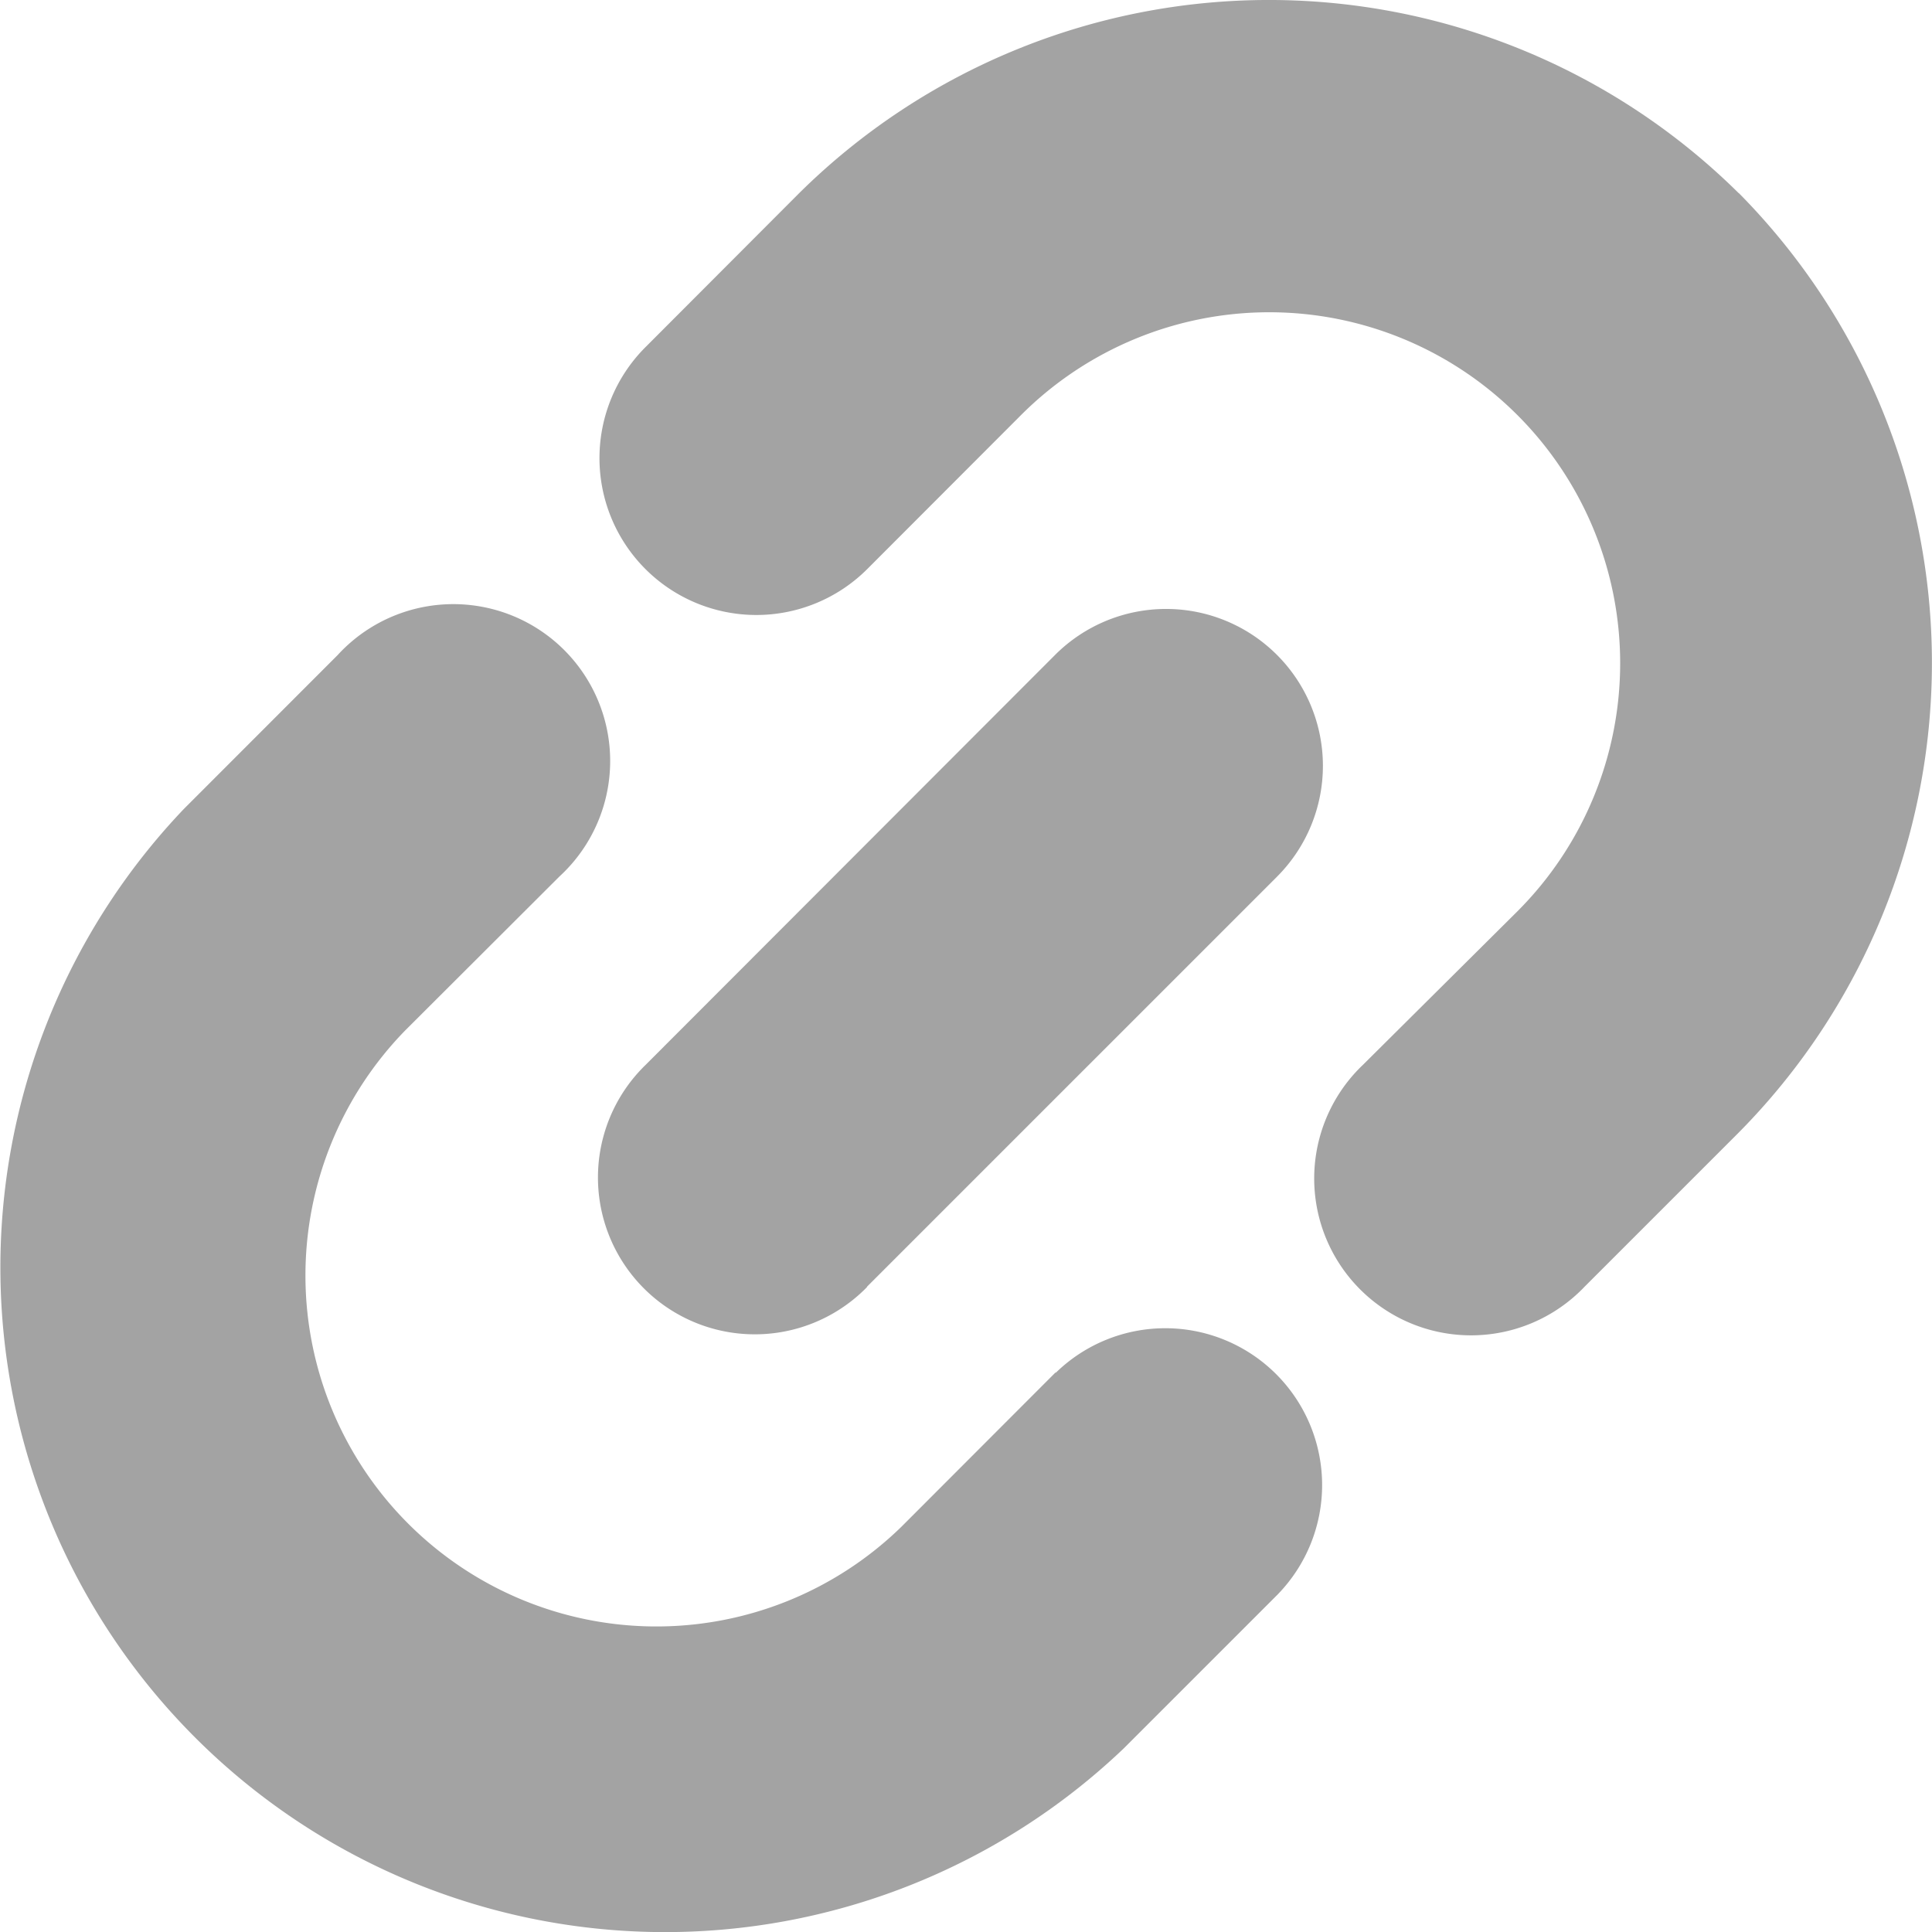 <svg id="link_1_" data-name="link (1)" xmlns="http://www.w3.org/2000/svg" width="20.287" height="20.287" viewBox="0 0 20.287 20.287">
  <path id="Path_1209" data-name="Path 1209" d="M12.25,18.434l-1.616,1.618A3.685,3.685,0,0,1,5.424,14.84l1.618-1.615A1.647,1.647,0,1,0,4.713,10.9L3.1,12.514a6.979,6.979,0,0,0,9.867,9.867l1.616-1.616a1.647,1.647,0,0,0-2.327-2.331Z" transform="translate(-1.168 -4.021)" fill="#a3a3a3"/>
  <path id="Path_1210" data-name="Path 1210" d="M22.38,3.047a7.012,7.012,0,0,0-9.867,0L10.9,4.663a1.647,1.647,0,1,0,2.328,2.331l1.616-1.618a3.685,3.685,0,1,1,5.211,5.212L18.433,12.2a1.647,1.647,0,1,0,2.329,2.328l1.617-1.617a7.012,7.012,0,0,0,0-9.867Z" transform="translate(-4.122 -1.018)" fill="#a3a3a3"/>
  <path id="Path_1211" data-name="Path 1211" d="M13.225,17.534l4.309-4.309A1.647,1.647,0,1,0,15.2,10.9L10.9,15.205a1.647,1.647,0,1,0,2.329,2.329Z" transform="translate(-4.123 -4.021)" fill="#a3a3a3"/>
</svg>
